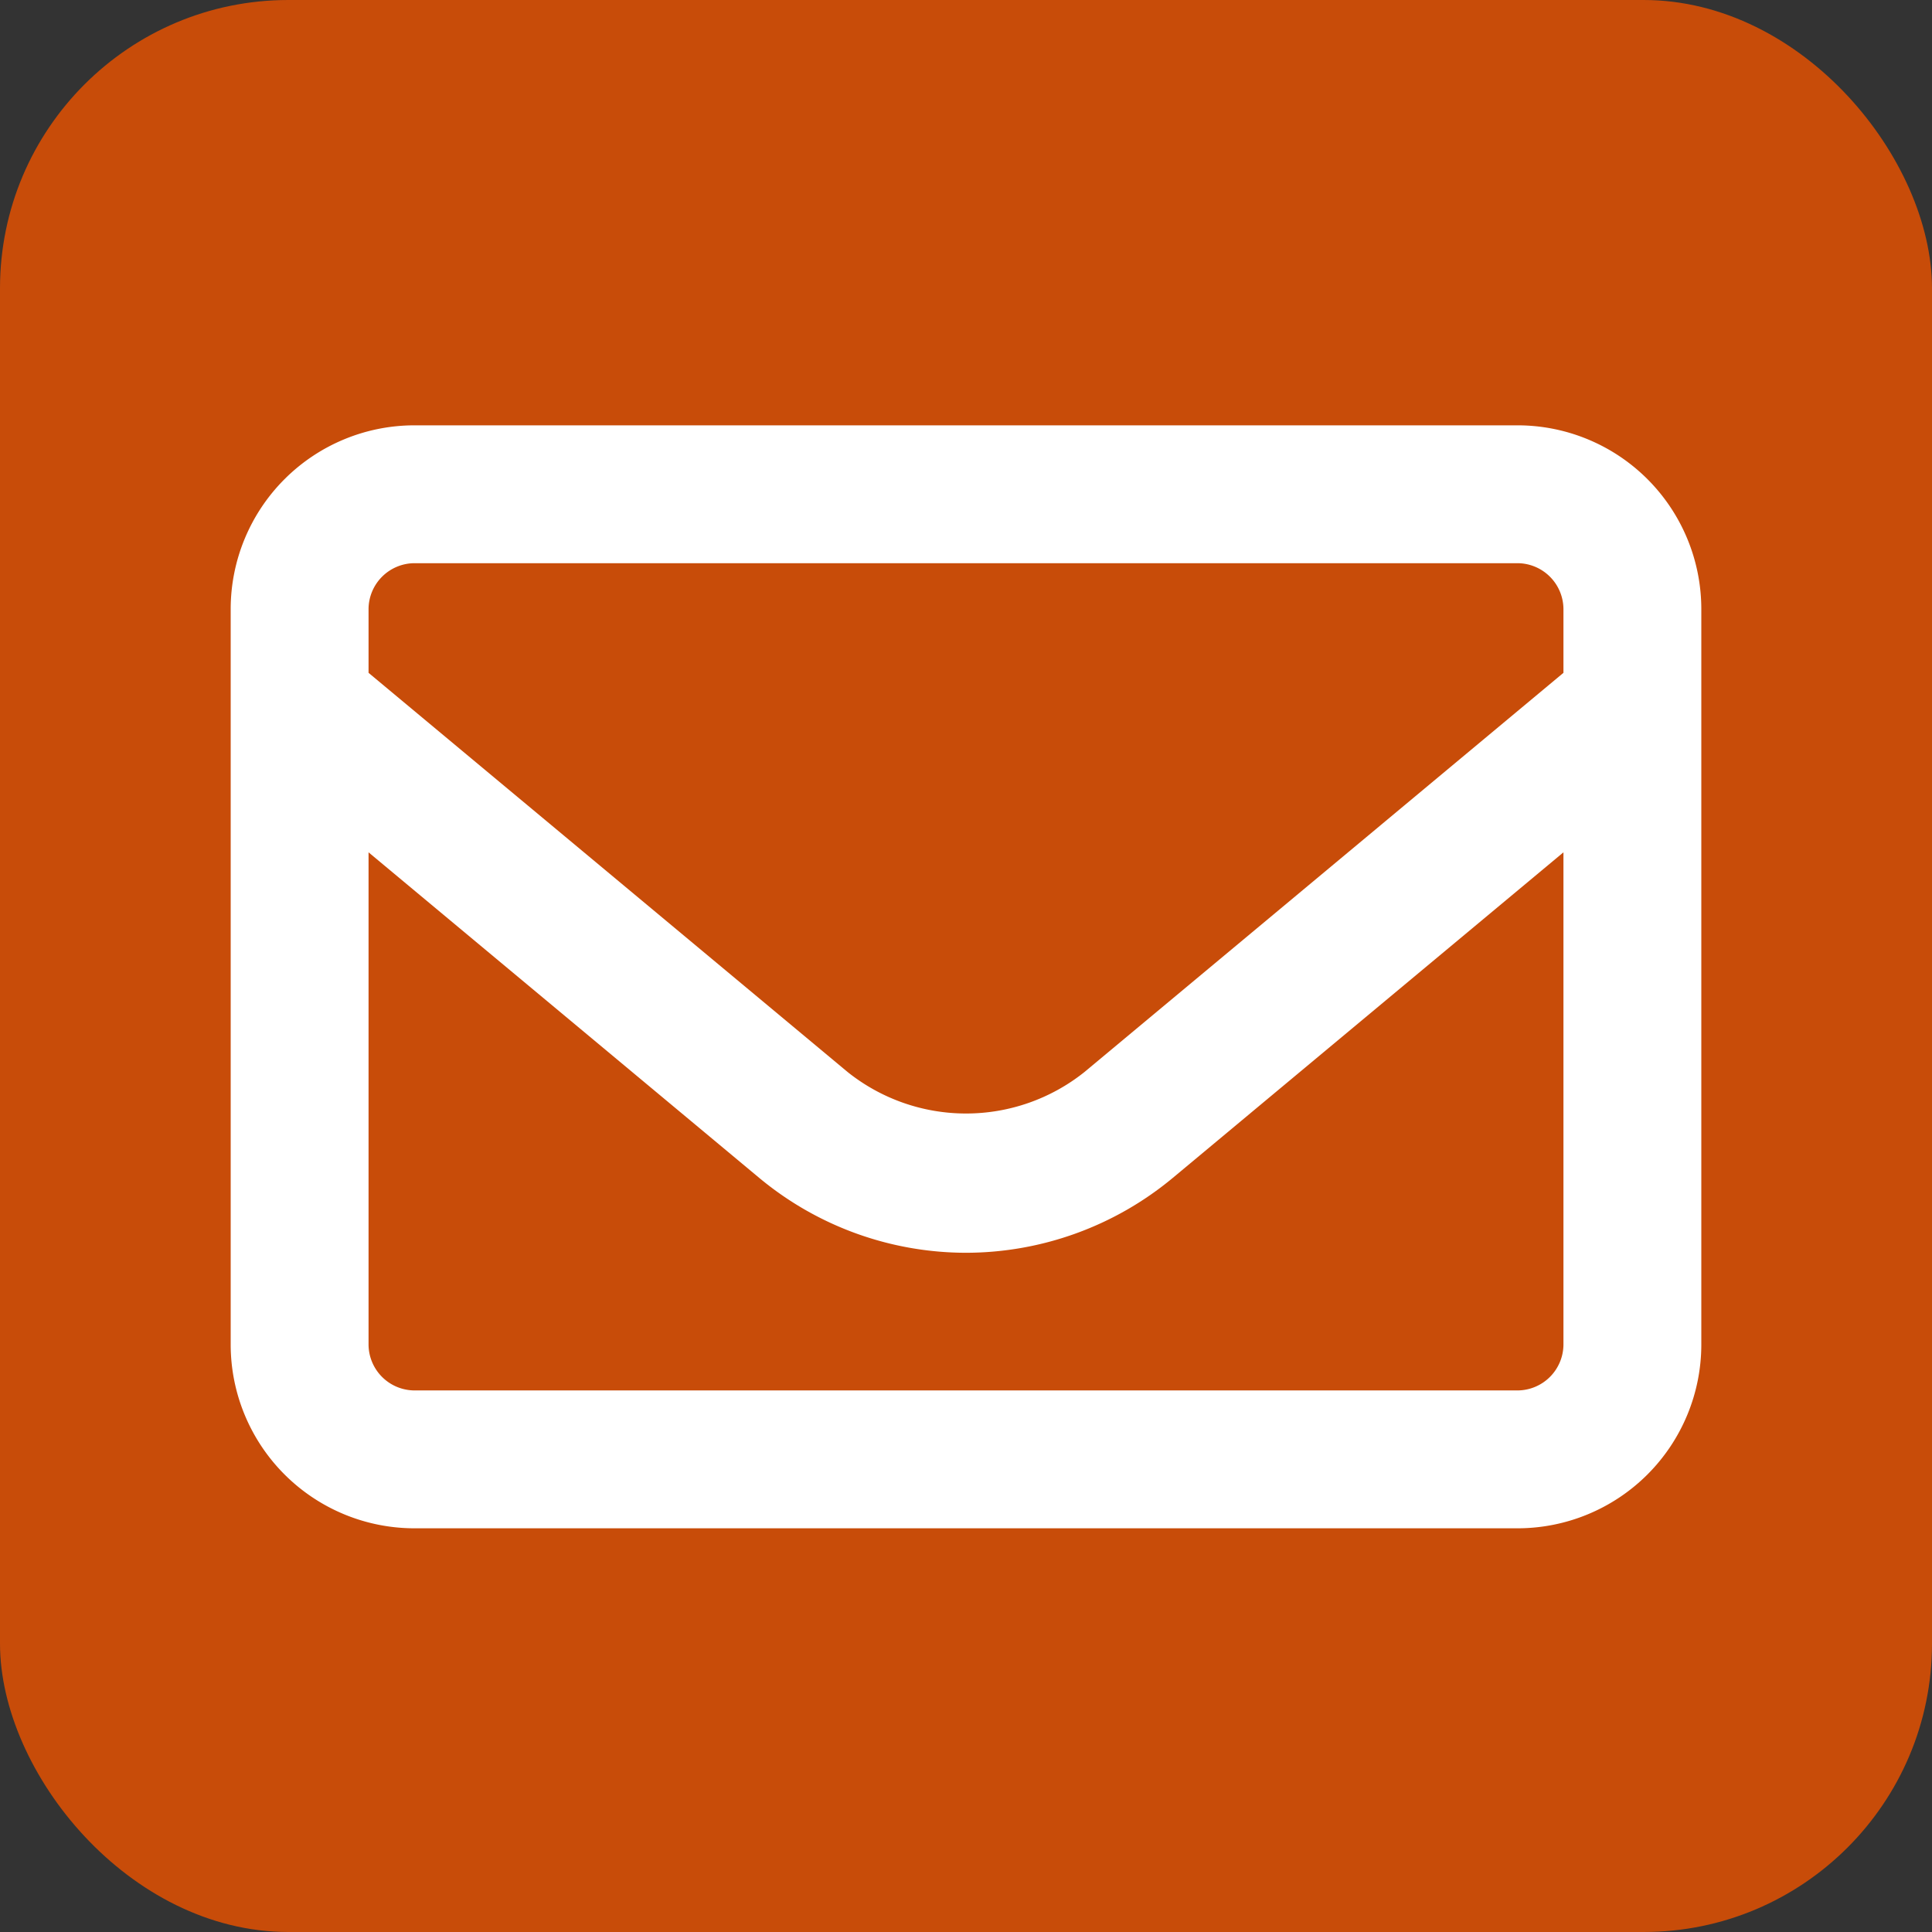 <?xml version="1.0" encoding="utf-8"?>
<svg xmlns="http://www.w3.org/2000/svg" width="67" height="67" viewBox="0 0 67 67"><rect x="0" y="0" width="67" height="67" fill="#333333" stroke="none"/><g transform="translate(-196 -776)"><rect width="67" height="67" rx="10" transform="translate(196 776)" fill="#c84c09"/><path d="M44.625-38.25H6.375A6.375,6.375,0,0,0,0-31.875v25.5A6.375,6.375,0,0,0,6.375,0h38.25A6.375,6.375,0,0,0,51-6.375v-25.5A6.375,6.375,0,0,0,44.625-38.25ZM6.375-33.469h38.25a1.6,1.6,0,0,1,1.594,1.594v2.208L29.609-15.824a6.58,6.58,0,0,1-8.215,0L4.781-29.667v-2.208A1.6,1.6,0,0,1,6.375-33.469ZM44.625-4.781H6.375A1.6,1.6,0,0,1,4.781-6.375V-23.442L18.334-12.148A11.231,11.231,0,0,0,25.5-9.555a11.238,11.238,0,0,0,7.169-2.595l13.55-11.292V-6.375A1.6,1.6,0,0,1,44.625-4.781Z" transform="translate(204 829)" fill="#fff"/></g></svg>